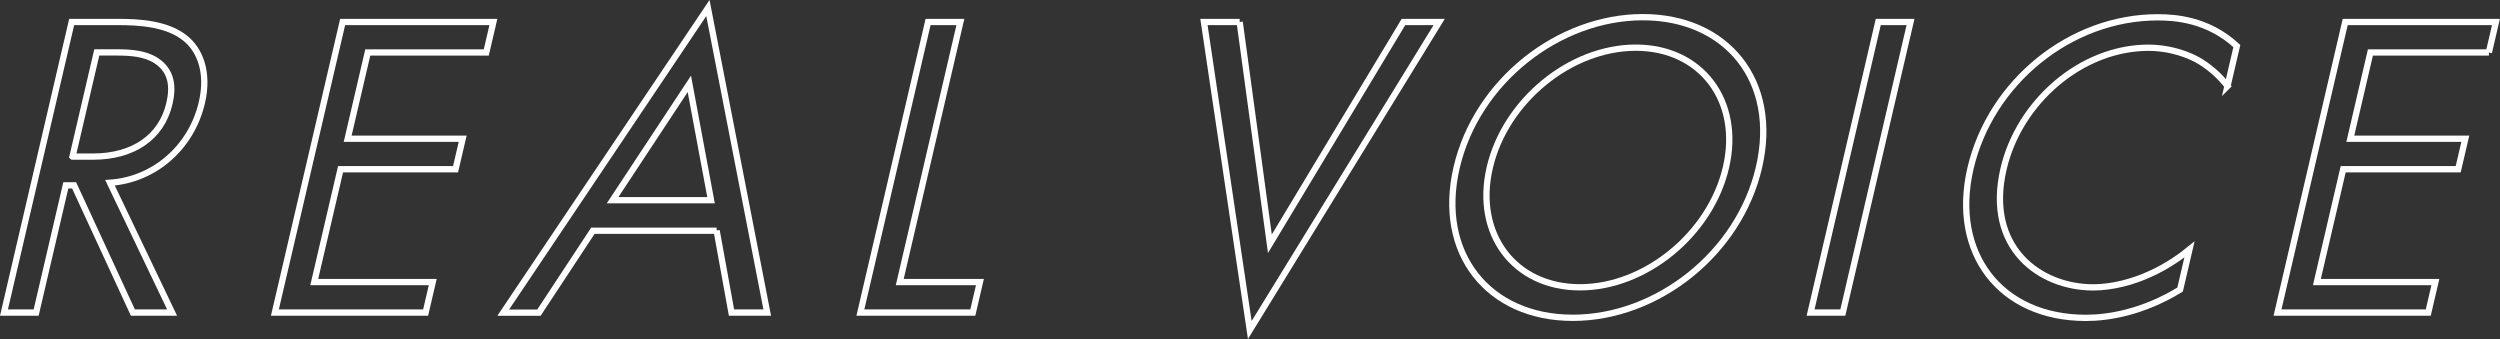 <?xml version="1.0" encoding="UTF-8"?><svg id="_レイヤー_2" xmlns="http://www.w3.org/2000/svg" viewBox="0 0 358.24 48.58"><rect x="0" y="0" width="358.24" height="48.58" fill="#333333" stroke="none"/><defs><style>.cls-1{fill:none;stroke:#fff;stroke-miterlimit:10;stroke-width:.9px;}</style></defs><g id="_レイヤー_2-2"><path class="cls-1" d="M16.95,3.15c2.81,0,6.95.19,9.57,2.31,2.06,1.62,3.44,4.81,2.41,9.24-1.48,6.37-6.76,11.05-13.17,11.49l8.9,18.6h-5.62l-8.42-18.23h-1.19l-4.25,18.23H.57L10.27,3.15h6.68ZM10.4,22.44h2.93c5.74,0,9.82-2.75,10.95-7.62.54-2.31.39-4.62-1.88-6.12-1.62-1.06-3.72-1.19-5.72-1.19h-2.81l-3.48,14.92Z"/><path class="cls-1" d="M69.68,7.52h-16.98l-2.88,12.36h16.48l-1.02,4.37h-16.48l-3.77,16.17h16.98l-1.02,4.37h-21.6L49.1,3.15h21.6l-1.02,4.37Z"/><path class="cls-1" d="M102.69,33.06h-17.73l-7.73,11.74h-5.12L101.44,1.15l8.5,43.64h-5.12l-2.13-11.74ZM101.89,28.69l-3.11-16.67-11,16.67h14.11Z"/><path class="cls-1" d="M137.62,3.15l-8.69,37.27h11.49l-1.02,4.37h-16.11l9.7-41.64h4.62Z"/><path class="cls-1" d="M177.64,3.15l4.33,31.78,19.14-31.78h5.12l-27.14,44.14-6.57-44.14h5.12Z"/><path class="cls-1" d="M208.73,24c2.9-12.42,14.69-21.54,26.68-21.54s19.54,9.11,16.64,21.54c-2.88,12.36-14.63,21.54-26.68,21.54s-19.52-9.18-16.64-21.54ZM213.48,24c-2.23,9.55,3.55,17.17,12.92,17.17s18.69-7.62,20.92-17.17-3.55-17.17-12.92-17.17-18.69,7.62-20.92,17.17Z"/><path class="cls-1" d="M273.77,3.15l-9.7,41.64h-4.62l9.7-41.64h4.62Z"/><path class="cls-1" d="M319.2,12.33c-1-1.31-2.64-2.87-4.53-3.87-1.95-1-4.37-1.62-6.8-1.62-9.61,0-18.53,7.74-20.77,17.36-2.63,11.3,5.22,16.98,12.83,16.98,2.81,0,5.75-.81,8.19-1.93,2.65-1.19,4.7-2.75,5.62-3.5l-1.34,5.74c-5.39,3.31-10.37,4.06-13.49,4.06-12.36,0-19.35-9.37-16.55-21.41,2.9-12.42,14.35-21.66,26.83-21.66,2.5,0,7.23.31,11.34,4.12l-1.34,5.74Z"/><path class="cls-1" d="M356.65,7.52h-16.98l-2.88,12.36h16.48l-1.02,4.37h-16.48l-3.77,16.17h16.98l-1.02,4.37h-21.6l9.7-41.64h21.6l-1.02,4.37Z"/></g></svg>